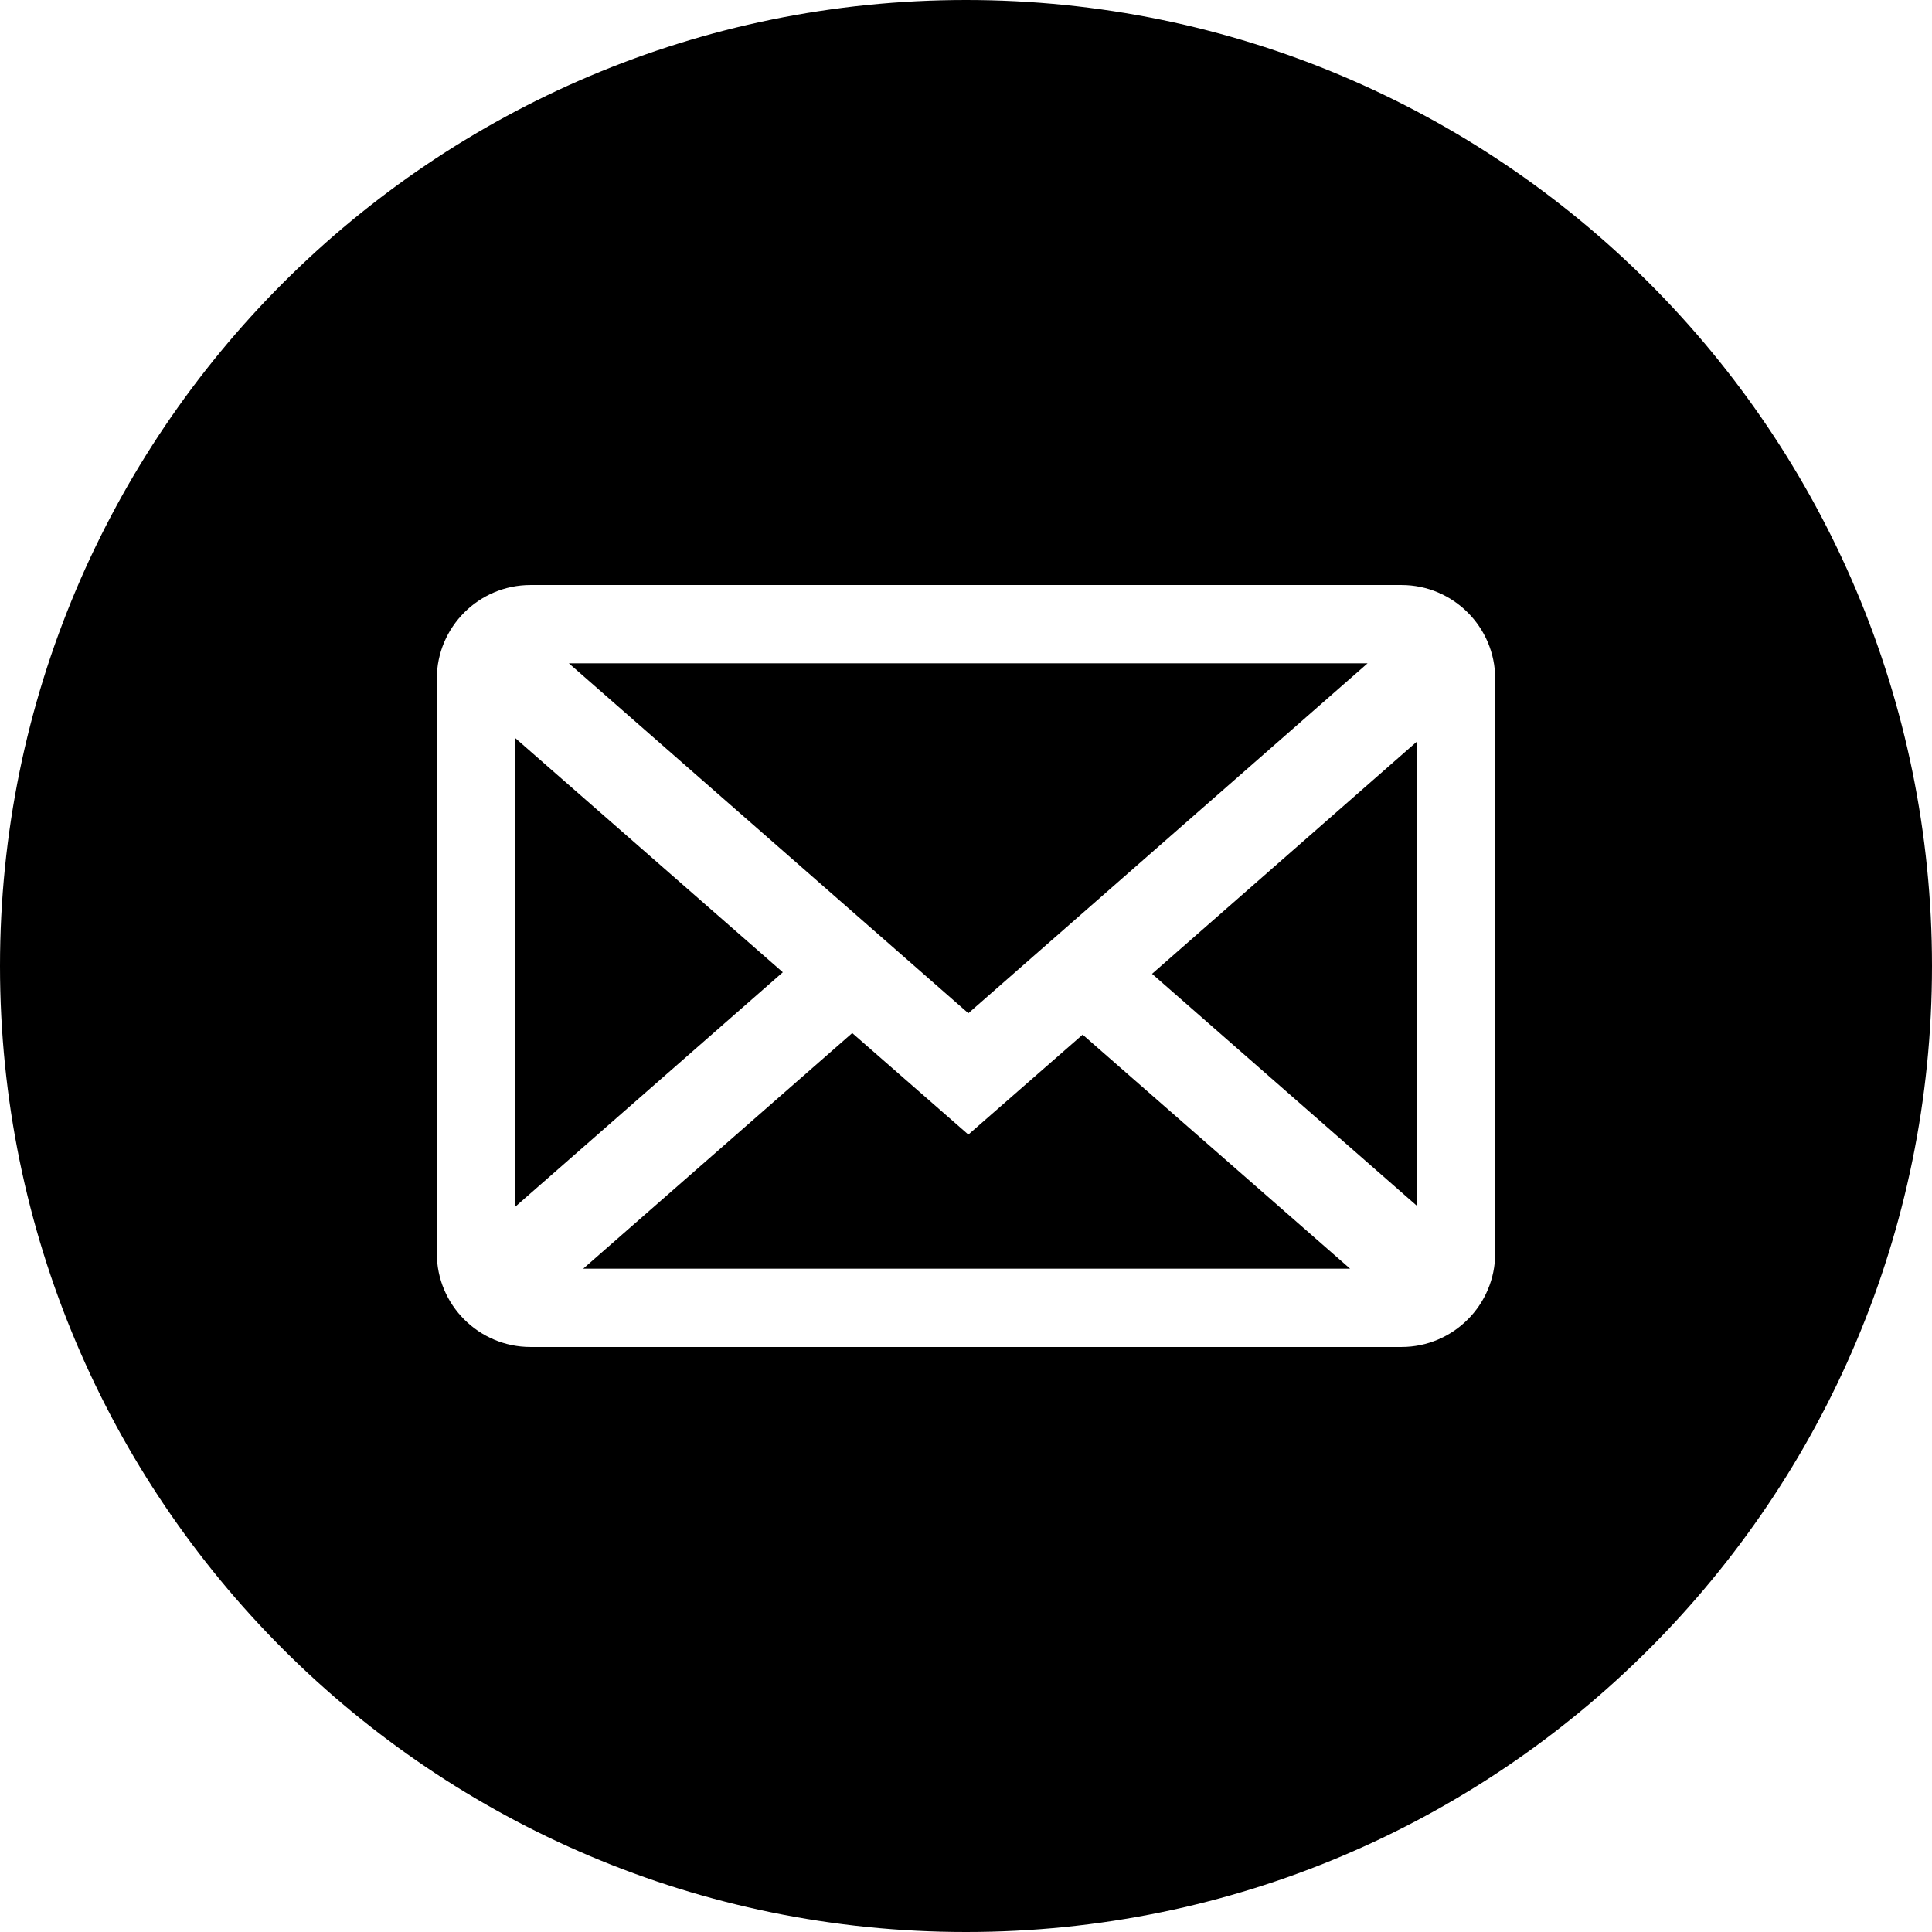 <?xml version="1.0" encoding="utf-8"?>
<!-- Generator: Adobe Illustrator 27.3.1, SVG Export Plug-In . SVG Version: 6.00 Build 0)  -->
<svg version="1.1" xmlns="http://www.w3.org/2000/svg" xmlns:xlink="http://www.w3.org/1999/xlink" x="0px" y="0px"
	 viewBox="0 0 74.04 74.04" style="enable-background:new 0 0 74.04 74.04;" xml:space="preserve">
<style type="text/css">
	.st0{fill:#FFFFFF;}
</style>
<g id="BACKGROUND">
</g>
<g id="OBJECTS">
	<g>
		<polygon points="30,37.26 19.74,28.28 19.74,46.25 		"/>
		<polygon points="21.8,25.42 37.11,38.83 52.41,25.42 		"/>
		<polygon points="41.49,39.65 37.11,43.48 32.66,39.59 22.35,48.62 51.74,48.62 		"/>
		<polygon points="44.15,37.32 54.3,46.21 54.3,28.42 		"/>
		<path d="M37.02,0C16.58,0,0,16.58,0,37.02c0,20.45,16.58,37.02,37.02,37.02c20.45,0,37.02-16.58,37.02-37.02
			C74.04,16.58,57.47,0,37.02,0z M57.3,48.03c0,1.98-1.61,3.59-3.59,3.59H20.33c-1.98,0-3.59-1.61-3.59-3.59V26.01
			c0-1.98,1.61-3.59,3.59-3.59h33.38c1.98,0,3.59,1.61,3.59,3.59V48.03z"/>
	</g>
</g>
<g id="DESIGNED_BY_FREEPIK">
</g>
</svg>
